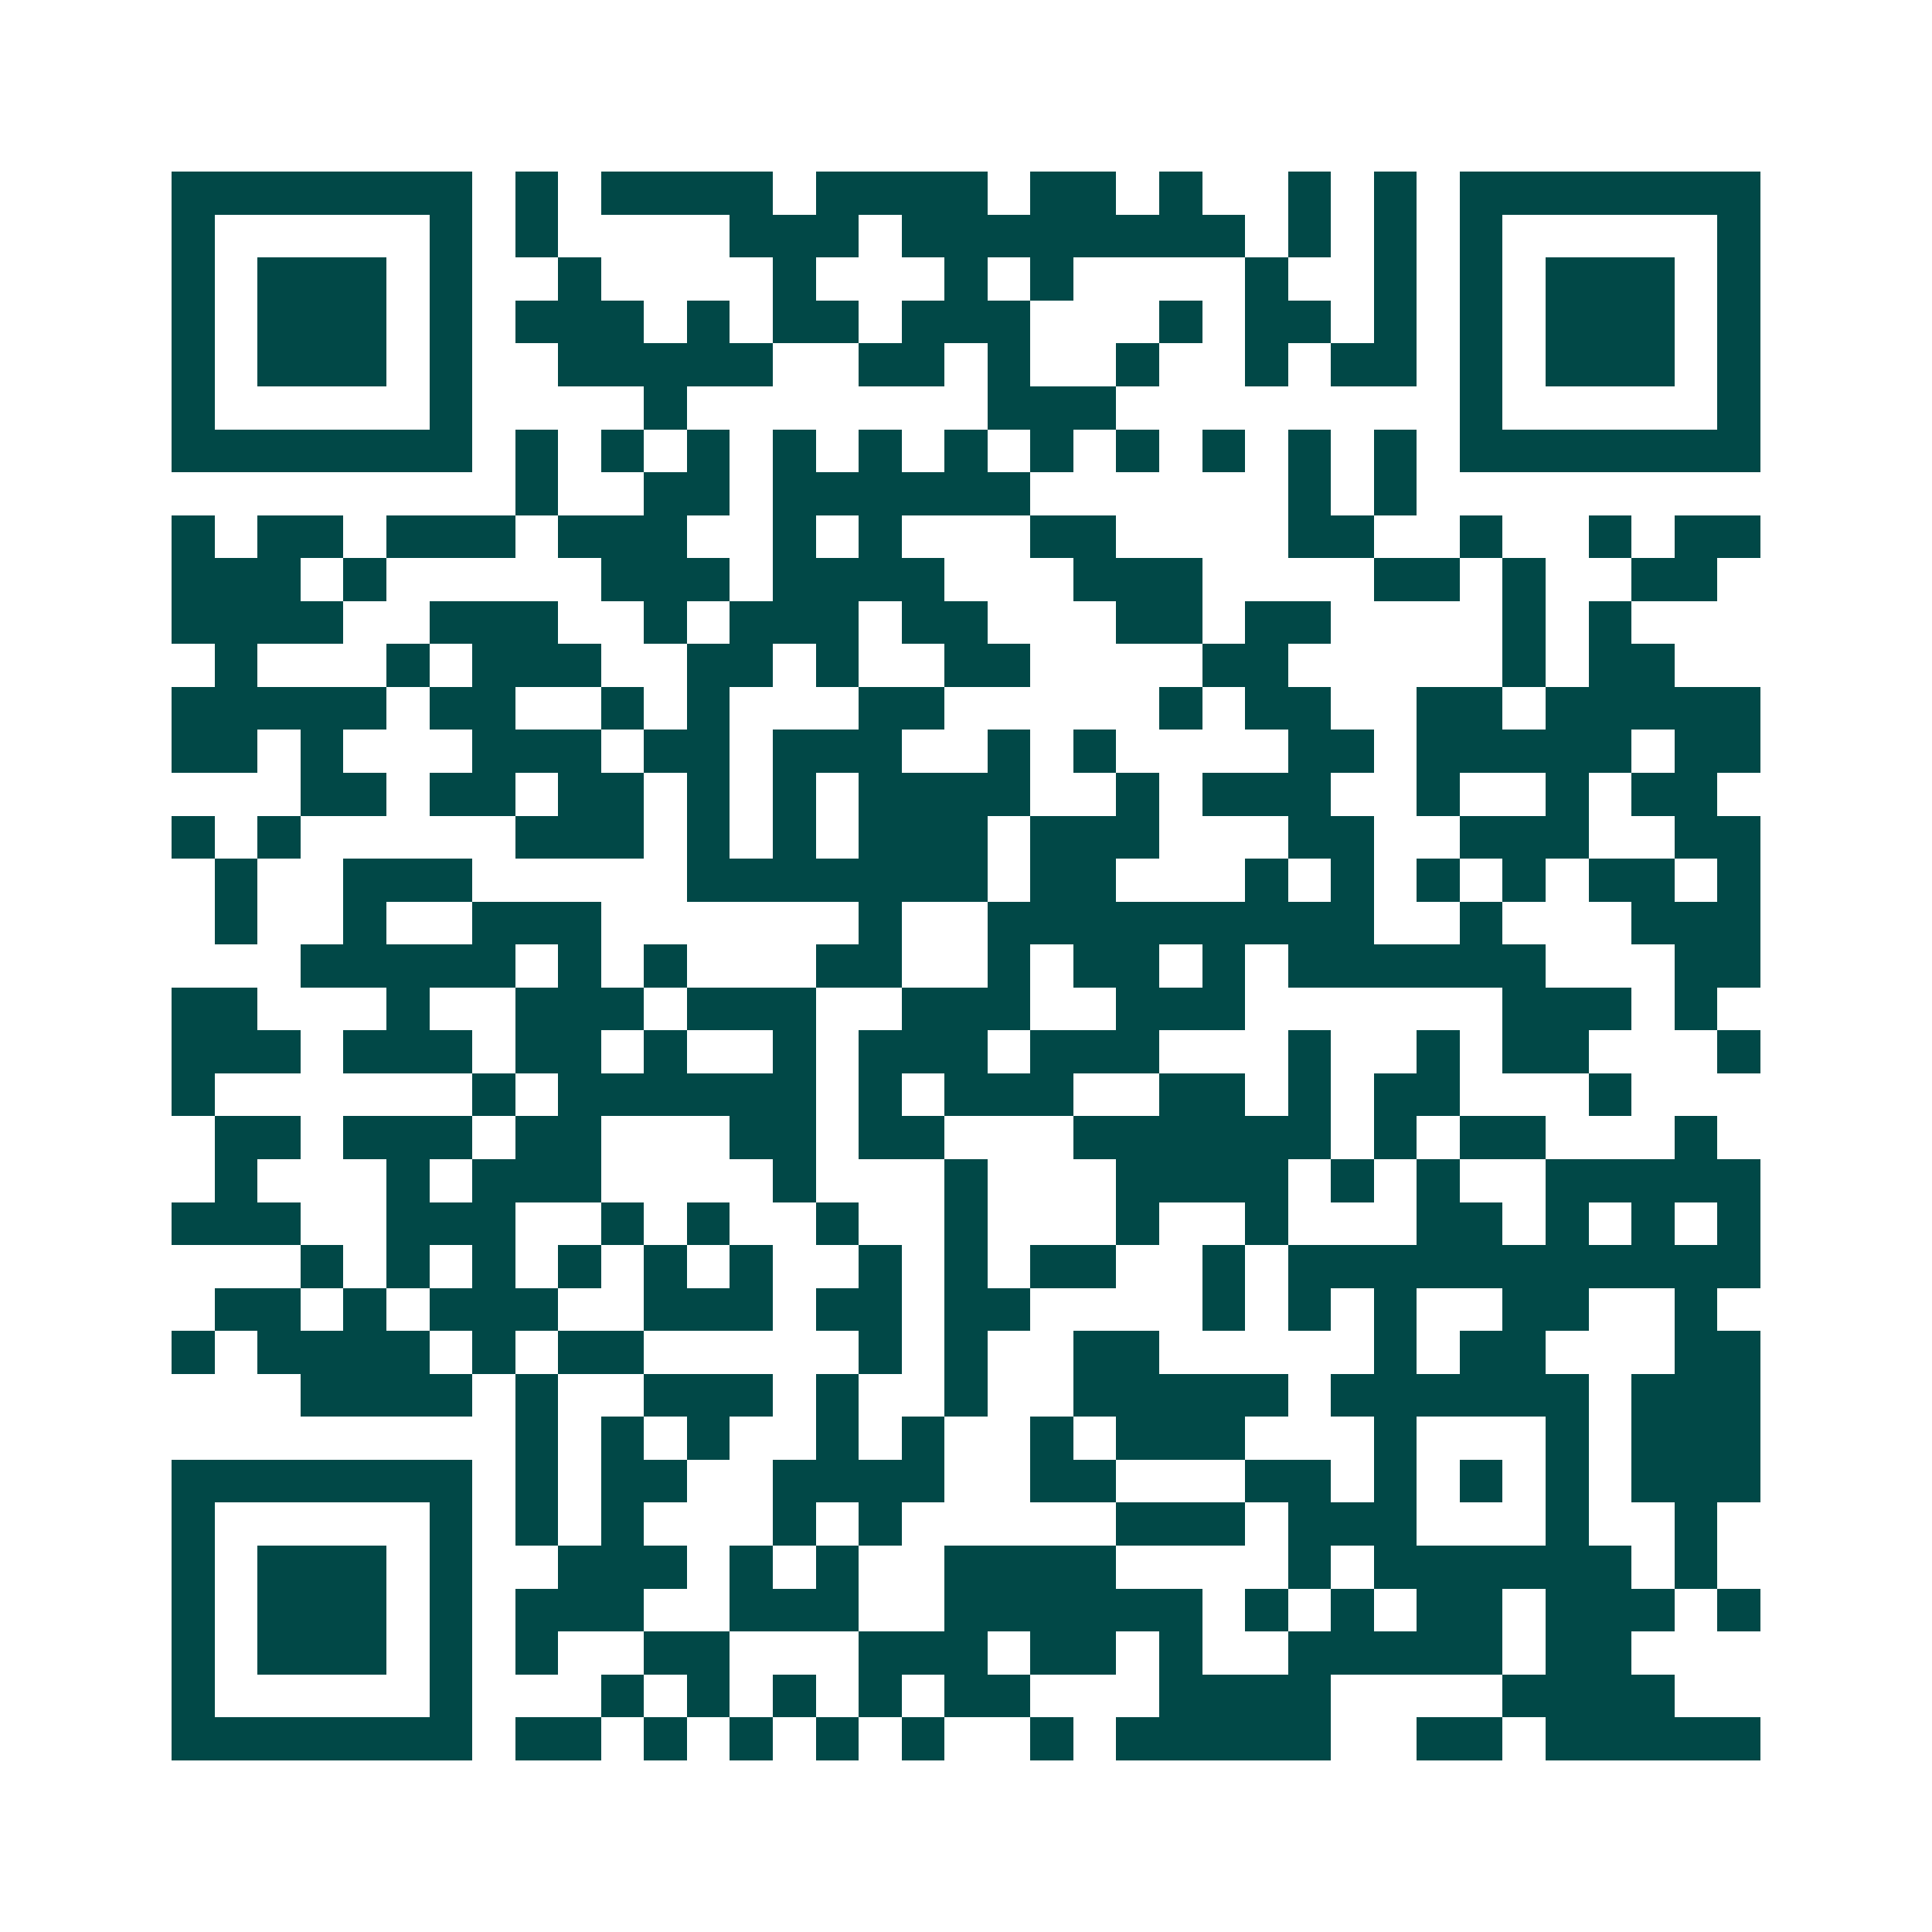 <svg xmlns="http://www.w3.org/2000/svg" width="200" height="200" viewBox="0 0 45 45" shape-rendering="crispEdges"><path fill="#ffffff" d="M0 0h45v45H0z"/><path stroke="#014847" d="M4 4.5h7m1 0h1m1 0h4m1 0h4m1 0h2m1 0h1m2 0h1m1 0h1m1 0h7M4 5.5h1m5 0h1m1 0h1m4 0h3m1 0h8m1 0h1m1 0h1m1 0h1m5 0h1M4 6.5h1m1 0h3m1 0h1m2 0h1m4 0h1m3 0h1m1 0h1m4 0h1m2 0h1m1 0h1m1 0h3m1 0h1M4 7.5h1m1 0h3m1 0h1m1 0h3m1 0h1m1 0h2m1 0h3m3 0h1m1 0h2m1 0h1m1 0h1m1 0h3m1 0h1M4 8.5h1m1 0h3m1 0h1m2 0h5m2 0h2m1 0h1m2 0h1m2 0h1m1 0h2m1 0h1m1 0h3m1 0h1M4 9.5h1m5 0h1m4 0h1m7 0h3m8 0h1m5 0h1M4 10.5h7m1 0h1m1 0h1m1 0h1m1 0h1m1 0h1m1 0h1m1 0h1m1 0h1m1 0h1m1 0h1m1 0h1m1 0h7M12 11.5h1m2 0h2m1 0h6m6 0h1m1 0h1M4 12.5h1m1 0h2m1 0h3m1 0h3m2 0h1m1 0h1m3 0h2m4 0h2m2 0h1m2 0h1m1 0h2M4 13.5h3m1 0h1m5 0h3m1 0h4m3 0h3m4 0h2m1 0h1m2 0h2M4 14.5h4m2 0h3m2 0h1m1 0h3m1 0h2m3 0h2m1 0h2m4 0h1m1 0h1M5 15.5h1m3 0h1m1 0h3m2 0h2m1 0h1m2 0h2m4 0h2m5 0h1m1 0h2M4 16.5h5m1 0h2m2 0h1m1 0h1m3 0h2m5 0h1m1 0h2m2 0h2m1 0h5M4 17.5h2m1 0h1m3 0h3m1 0h2m1 0h3m2 0h1m1 0h1m4 0h2m1 0h5m1 0h2M7 18.5h2m1 0h2m1 0h2m1 0h1m1 0h1m1 0h4m2 0h1m1 0h3m2 0h1m2 0h1m1 0h2M4 19.5h1m1 0h1m5 0h3m1 0h1m1 0h1m1 0h3m1 0h3m3 0h2m2 0h3m2 0h2M5 20.5h1m2 0h3m5 0h7m1 0h2m3 0h1m1 0h1m1 0h1m1 0h1m1 0h2m1 0h1M5 21.5h1m2 0h1m2 0h3m6 0h1m2 0h9m2 0h1m3 0h3M7 22.5h5m1 0h1m1 0h1m3 0h2m2 0h1m1 0h2m1 0h1m1 0h6m3 0h2M4 23.5h2m3 0h1m2 0h3m1 0h3m2 0h3m2 0h3m6 0h3m1 0h1M4 24.5h3m1 0h3m1 0h2m1 0h1m2 0h1m1 0h3m1 0h3m3 0h1m2 0h1m1 0h2m3 0h1M4 25.5h1m6 0h1m1 0h6m1 0h1m1 0h3m2 0h2m1 0h1m1 0h2m3 0h1M5 26.5h2m1 0h3m1 0h2m3 0h2m1 0h2m3 0h6m1 0h1m1 0h2m3 0h1M5 27.5h1m3 0h1m1 0h3m4 0h1m3 0h1m3 0h4m1 0h1m1 0h1m2 0h5M4 28.5h3m2 0h3m2 0h1m1 0h1m2 0h1m2 0h1m3 0h1m2 0h1m3 0h2m1 0h1m1 0h1m1 0h1M7 29.5h1m1 0h1m1 0h1m1 0h1m1 0h1m1 0h1m2 0h1m1 0h1m1 0h2m2 0h1m1 0h11M5 30.5h2m1 0h1m1 0h3m2 0h3m1 0h2m1 0h2m4 0h1m1 0h1m1 0h1m2 0h2m2 0h1M4 31.5h1m1 0h4m1 0h1m1 0h2m5 0h1m1 0h1m2 0h2m5 0h1m1 0h2m3 0h2M7 32.5h4m1 0h1m2 0h3m1 0h1m2 0h1m2 0h5m1 0h6m1 0h3M12 33.5h1m1 0h1m1 0h1m2 0h1m1 0h1m2 0h1m1 0h3m3 0h1m3 0h1m1 0h3M4 34.5h7m1 0h1m1 0h2m2 0h4m2 0h2m3 0h2m1 0h1m1 0h1m1 0h1m1 0h3M4 35.5h1m5 0h1m1 0h1m1 0h1m3 0h1m1 0h1m5 0h3m1 0h3m3 0h1m2 0h1M4 36.5h1m1 0h3m1 0h1m2 0h3m1 0h1m1 0h1m2 0h4m4 0h1m1 0h6m1 0h1M4 37.5h1m1 0h3m1 0h1m1 0h3m2 0h3m2 0h6m1 0h1m1 0h1m1 0h2m1 0h3m1 0h1M4 38.5h1m1 0h3m1 0h1m1 0h1m2 0h2m3 0h3m1 0h2m1 0h1m2 0h5m1 0h2M4 39.5h1m5 0h1m3 0h1m1 0h1m1 0h1m1 0h1m1 0h2m3 0h4m4 0h4M4 40.5h7m1 0h2m1 0h1m1 0h1m1 0h1m1 0h1m2 0h1m1 0h5m2 0h2m1 0h5"/></svg>
